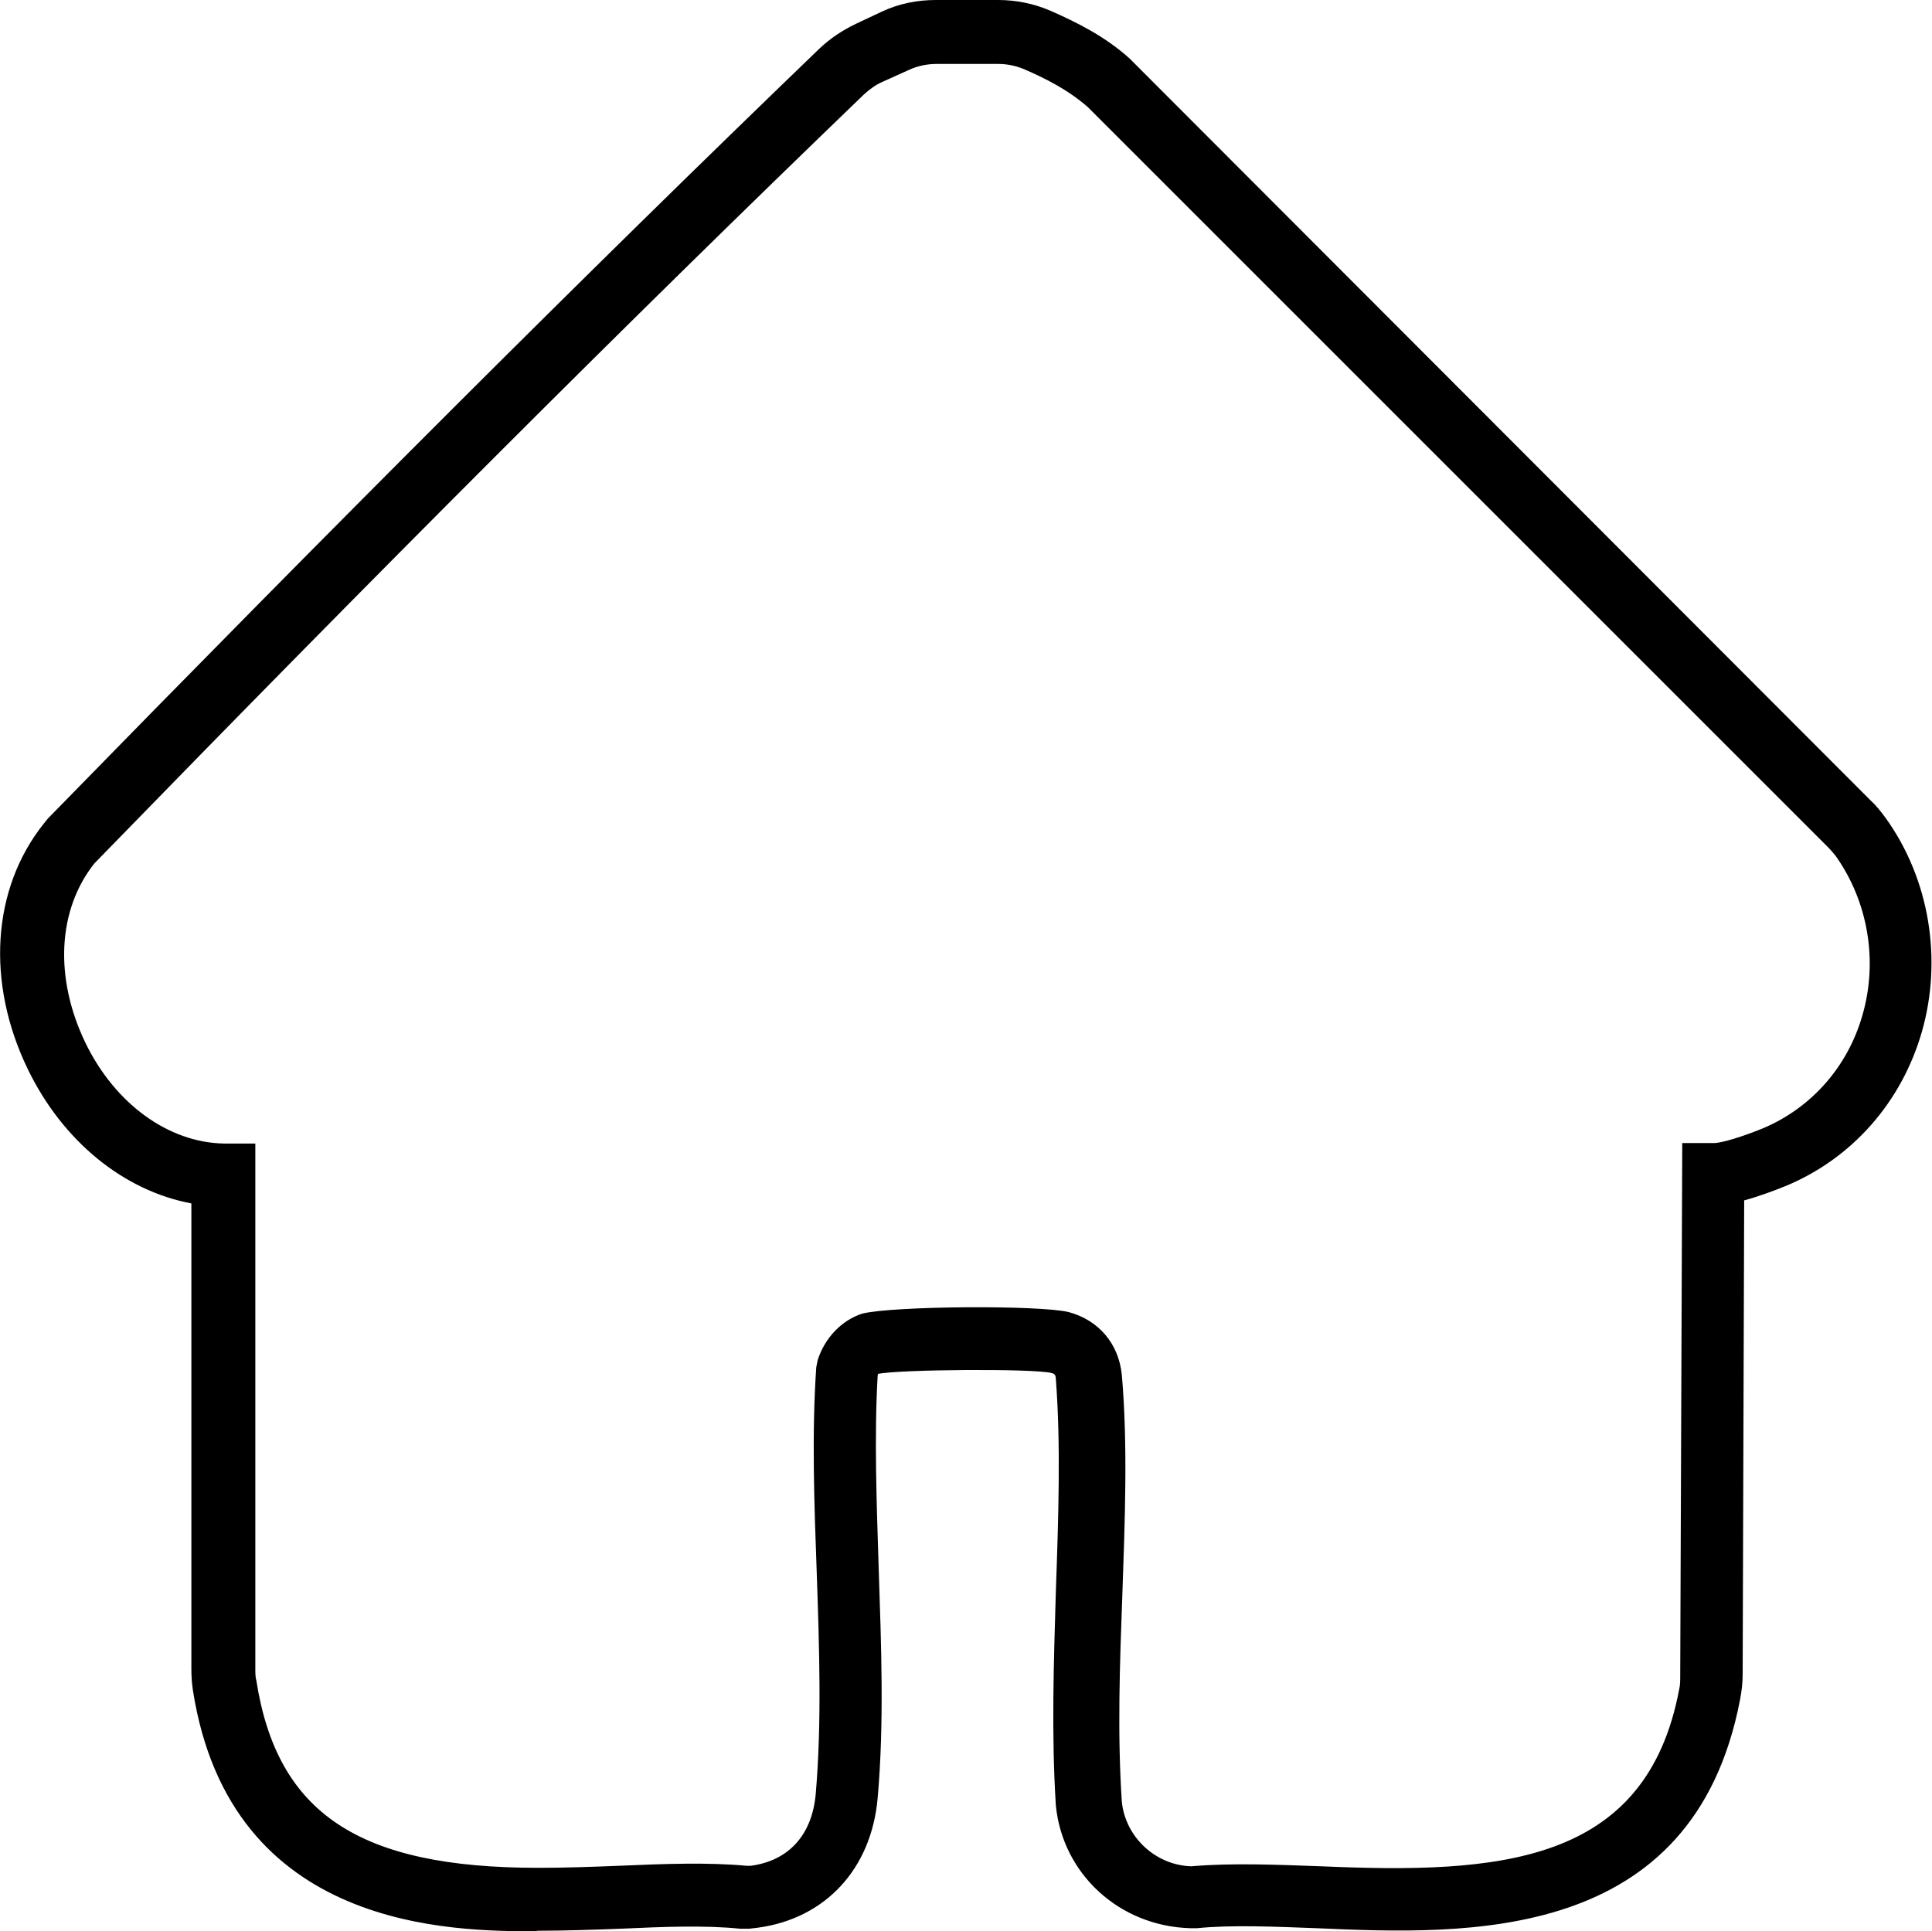 <?xml version="1.0" encoding="UTF-8"?>
<svg id="Layer_2" data-name="Layer 2" xmlns="http://www.w3.org/2000/svg" viewBox="0 0 38.06 38.05">
  <g id="Layer_39" data-name="Layer 39">
    <path d="M10.59,38.05c-1.66,0-6.05,0-6.79-4.75-.02-.13-.03-.27-.03-.42v-9.17c-1.33-.25-2.53-1.22-3.22-2.64-.83-1.71-.71-3.56.31-4.84l.08-.1C6.67,10.26,11.5,5.43,16.14.96c.21-.2.45-.36.72-.49l.51-.24c.34-.16.7-.23,1.07-.23h1.22c.36,0,.7.07,1.03.21.52.23,1.07.5,1.56.94l14.61,14.63c.11.1.2.22.29.34.86,1.2,1.12,2.78.71,4.21-.4,1.39-1.38,2.5-2.69,3.04-.2.08-.51.2-.81.28l-.03,9.34c0,.17-.02.33-.05.49-.92,4.82-5.39,4.64-8.34,4.51-.82-.03-1.67-.07-2.36,0h-.13c-1.41-.04-2.52-1.08-2.65-2.42-.09-1.42-.04-2.84,0-4.21.05-1.43.1-2.89,0-4.19,0-.09-.04-.11-.09-.12-.38-.09-3.01-.07-3.42.02h0s.01.01,0,.03c-.07,1.21-.02,2.53.02,3.8.05,1.51.11,3.05-.02,4.52-.12,1.4-1.03,2.38-2.36,2.56l-.17.02h-.18c-.68-.07-1.49-.04-2.35,0-.54.02-1.09.04-1.66.04ZM18.45,1.26c-.19,0-.38.04-.55.12l-.51.23c-.14.06-.26.15-.37.25C12.38,6.33,7.56,11.15,1.86,17.01c-.73.92-.79,2.26-.18,3.53.58,1.2,1.63,1.97,2.73,1.99h.62s0,10.36,0,10.36c0,.07,0,.15.02.22.41,2.62,2.02,3.69,5.55,3.69.55,0,1.09-.02,1.59-.04.92-.04,1.76-.07,2.52,0h.04s.04,0,.04,0c.75-.1,1.21-.61,1.28-1.42.12-1.4.07-2.89.02-4.34-.05-1.37-.1-2.75-.01-4.06l.03-.15c.14-.43.47-.78.88-.91.61-.15,3.47-.17,4.06-.03.6.16.99.63,1.05,1.24.12,1.38.06,2.88.01,4.33-.05,1.35-.1,2.74-.01,4.08.07.69.66,1.25,1.37,1.27.81-.07,1.7-.03,2.56,0,3.47.15,6.4-.02,7.05-3.49.02-.08.02-.17.02-.26l.04-10.5h.63c.15,0,.57-.13.96-.29.95-.4,1.67-1.21,1.96-2.23.31-1.07.11-2.24-.53-3.14-.05-.06-.1-.12-.16-.18L21.43,2.11c-.4-.35-.85-.57-1.24-.74-.16-.07-.34-.11-.52-.11h-1.22Z"/>
  </g>
</svg>